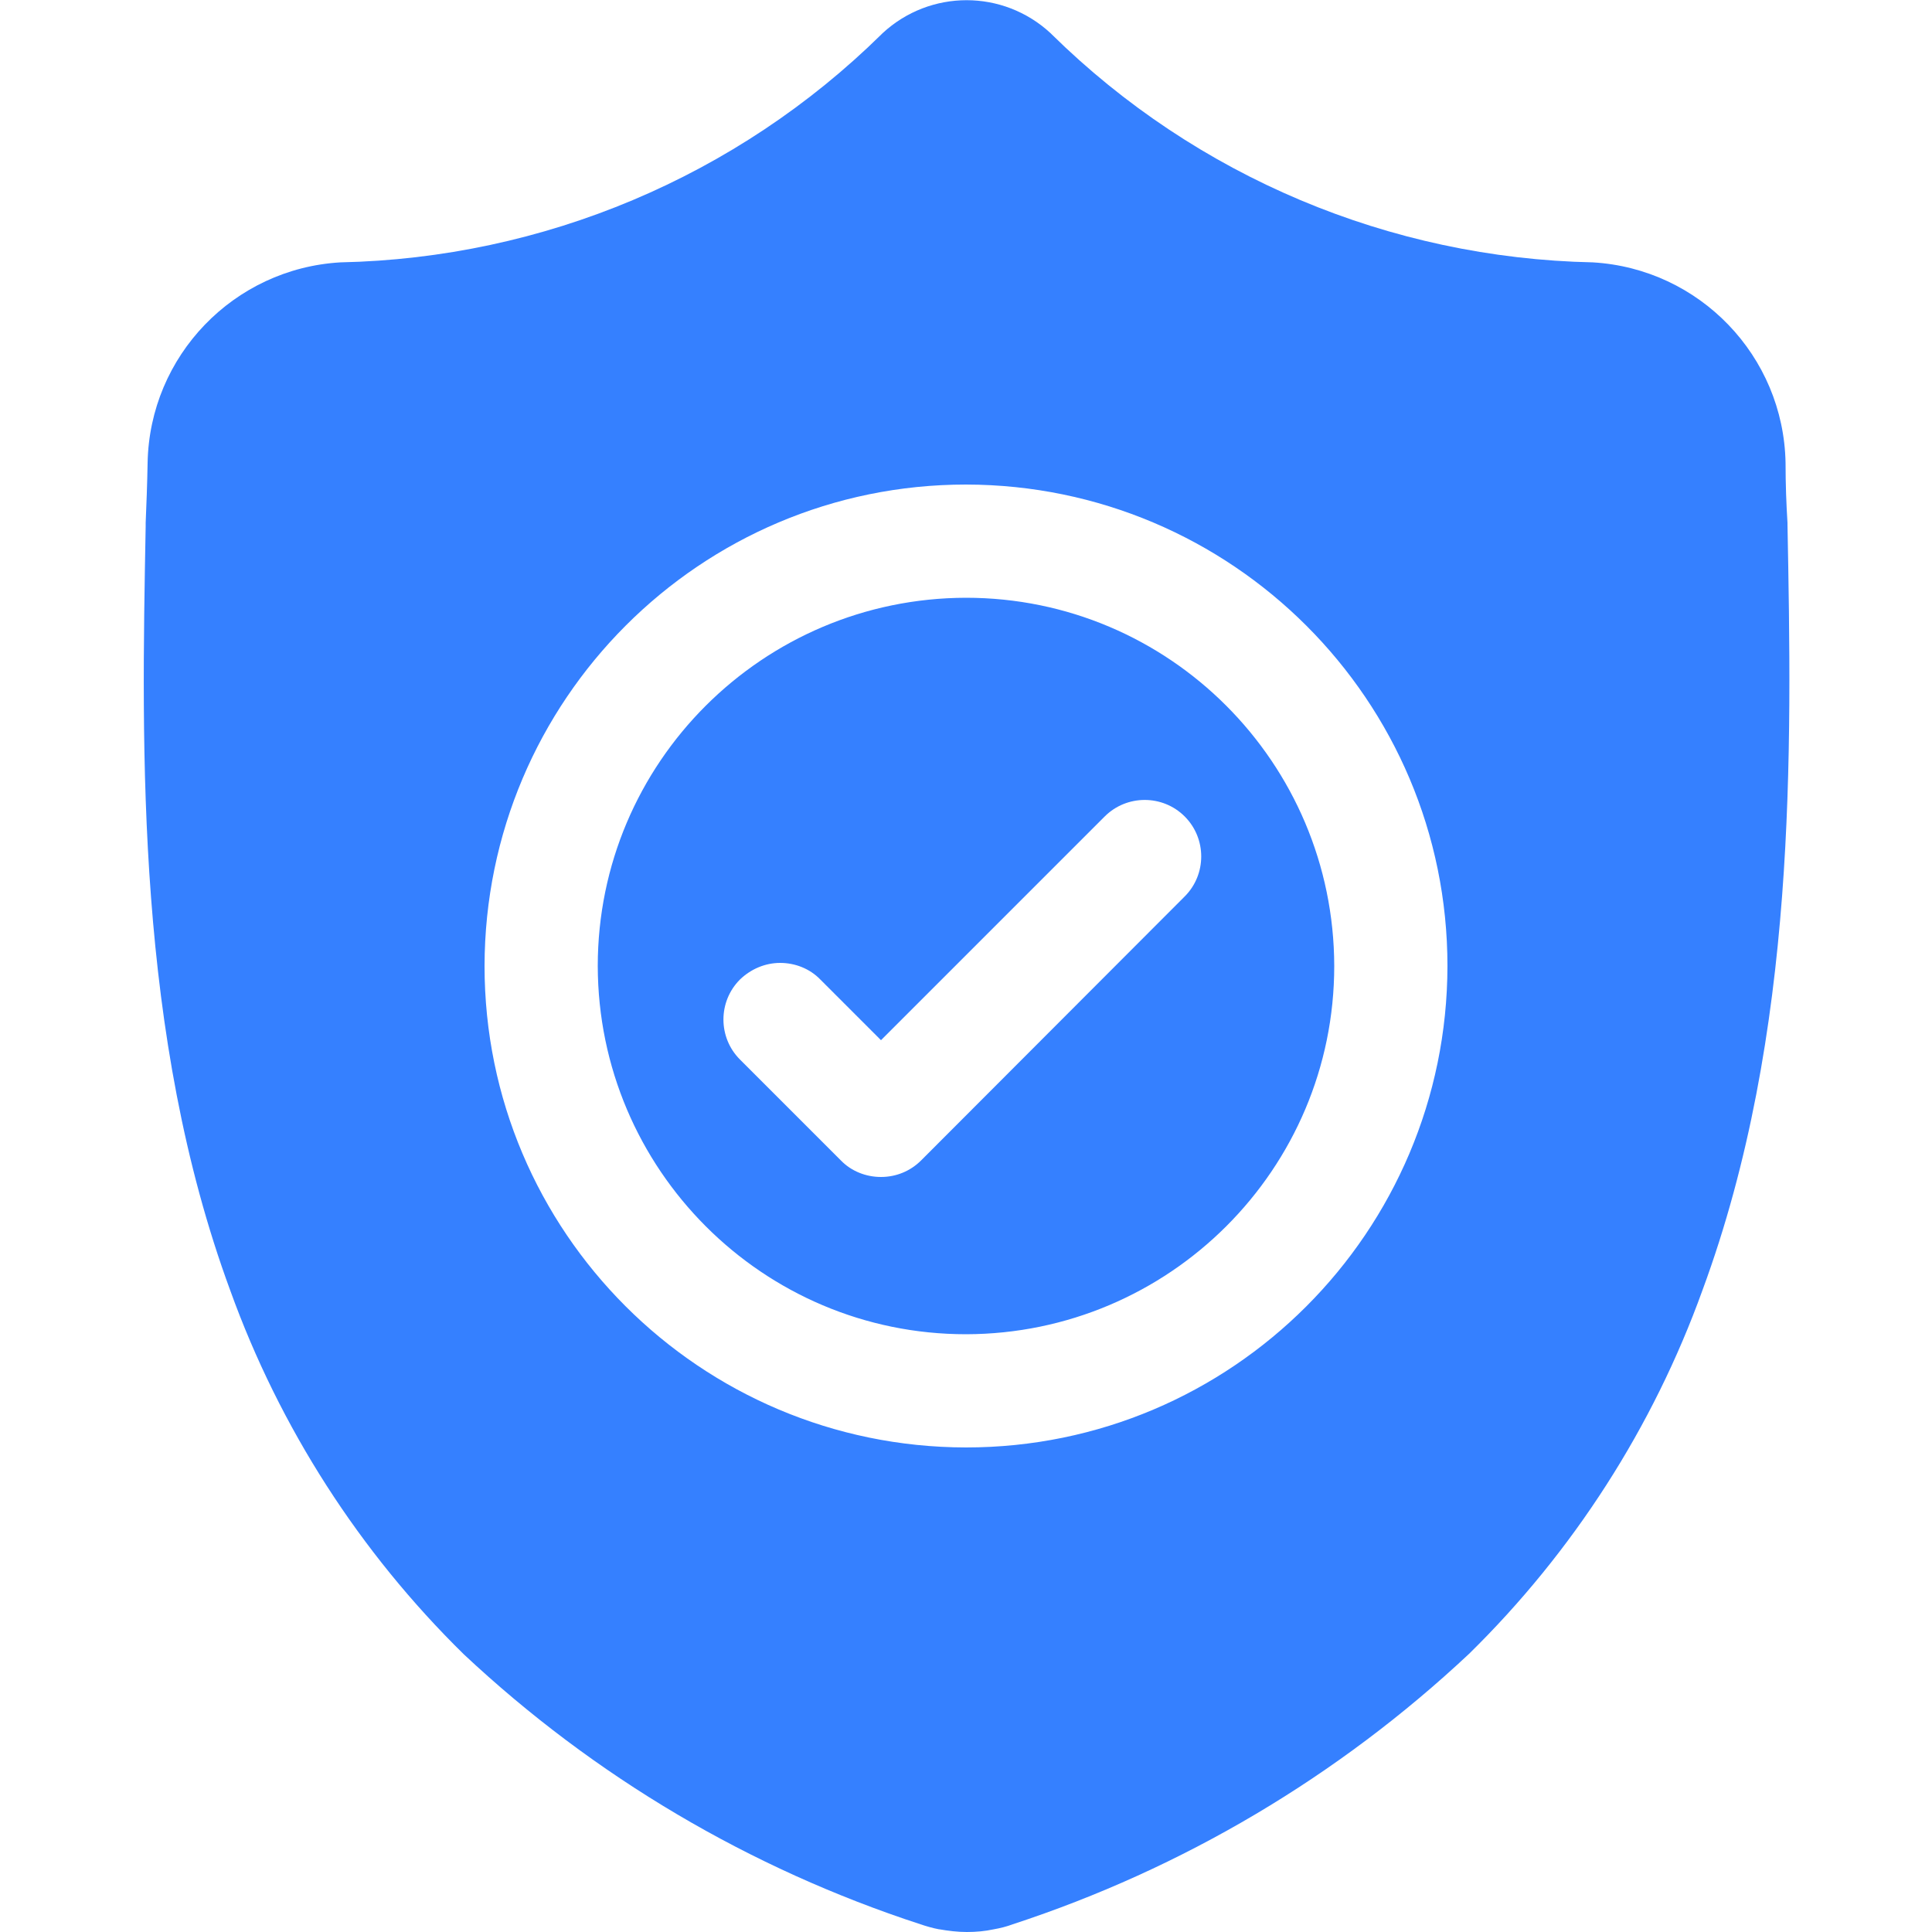 <?xml version="1.0" encoding="UTF-8"?><svg id="Layer_1" xmlns="http://www.w3.org/2000/svg" viewBox="0 0 50 50"><defs><style>.cls-1{fill:#3580ff;stroke-width:0px;}</style></defs><path id="safety" class="cls-1" d="M24.3,49.93c-.16-.03-.33-.08-.48-.13-4.41-1.44-8.44-3.82-11.82-6.99-2.69-2.64-4.76-5.86-6.04-9.41-2.44-6.62-2.3-13.92-2.19-19.78v-.09c.02-.48.04-.99.05-1.55.05-2.77,2.23-5.03,4.99-5.19,5.25-.11,10.26-2.22,14-5.9l.03-.03c1.23-1.14,3.12-1.14,4.35,0l.03.03c3.74,3.68,8.75,5.79,14,5.9,2.76.16,4.94,2.42,4.99,5.19,0,.56.02,1.07.05,1.55v.04c.11,5.87.25,13.18-2.2,19.82-1.28,3.55-3.35,6.77-6.04,9.41-3.38,3.17-7.41,5.56-11.81,7-.16.06-.32.1-.49.13-.23.05-.46.07-.7.07-.24,0-.48-.03-.71-.07ZM12.54,25c0,6.88,5.58,12.45,12.46,12.46,6.88,0,12.45-5.58,12.46-12.46,0-6.88-5.58-12.45-12.46-12.46-6.88,0-12.45,5.58-12.46,12.46ZM15.47,25c0-5.26,4.27-9.52,9.53-9.53,5.26,0,9.52,4.27,9.53,9.53,0,5.26-4.27,9.52-9.53,9.53-5.26,0-9.52-4.27-9.53-9.53ZM19.15,25.35c-.57.57-.57,1.5,0,2.07l2.61,2.61c.27.28.65.43,1.04.43.39,0,.76-.15,1.04-.43l6.82-6.83c.57-.57.57-1.5,0-2.07-.57-.57-1.5-.57-2.07,0l-5.79,5.79-1.57-1.57c-.27-.28-.65-.43-1.04-.43-.39,0-.76.16-1.04.43h0Z"/></svg>
